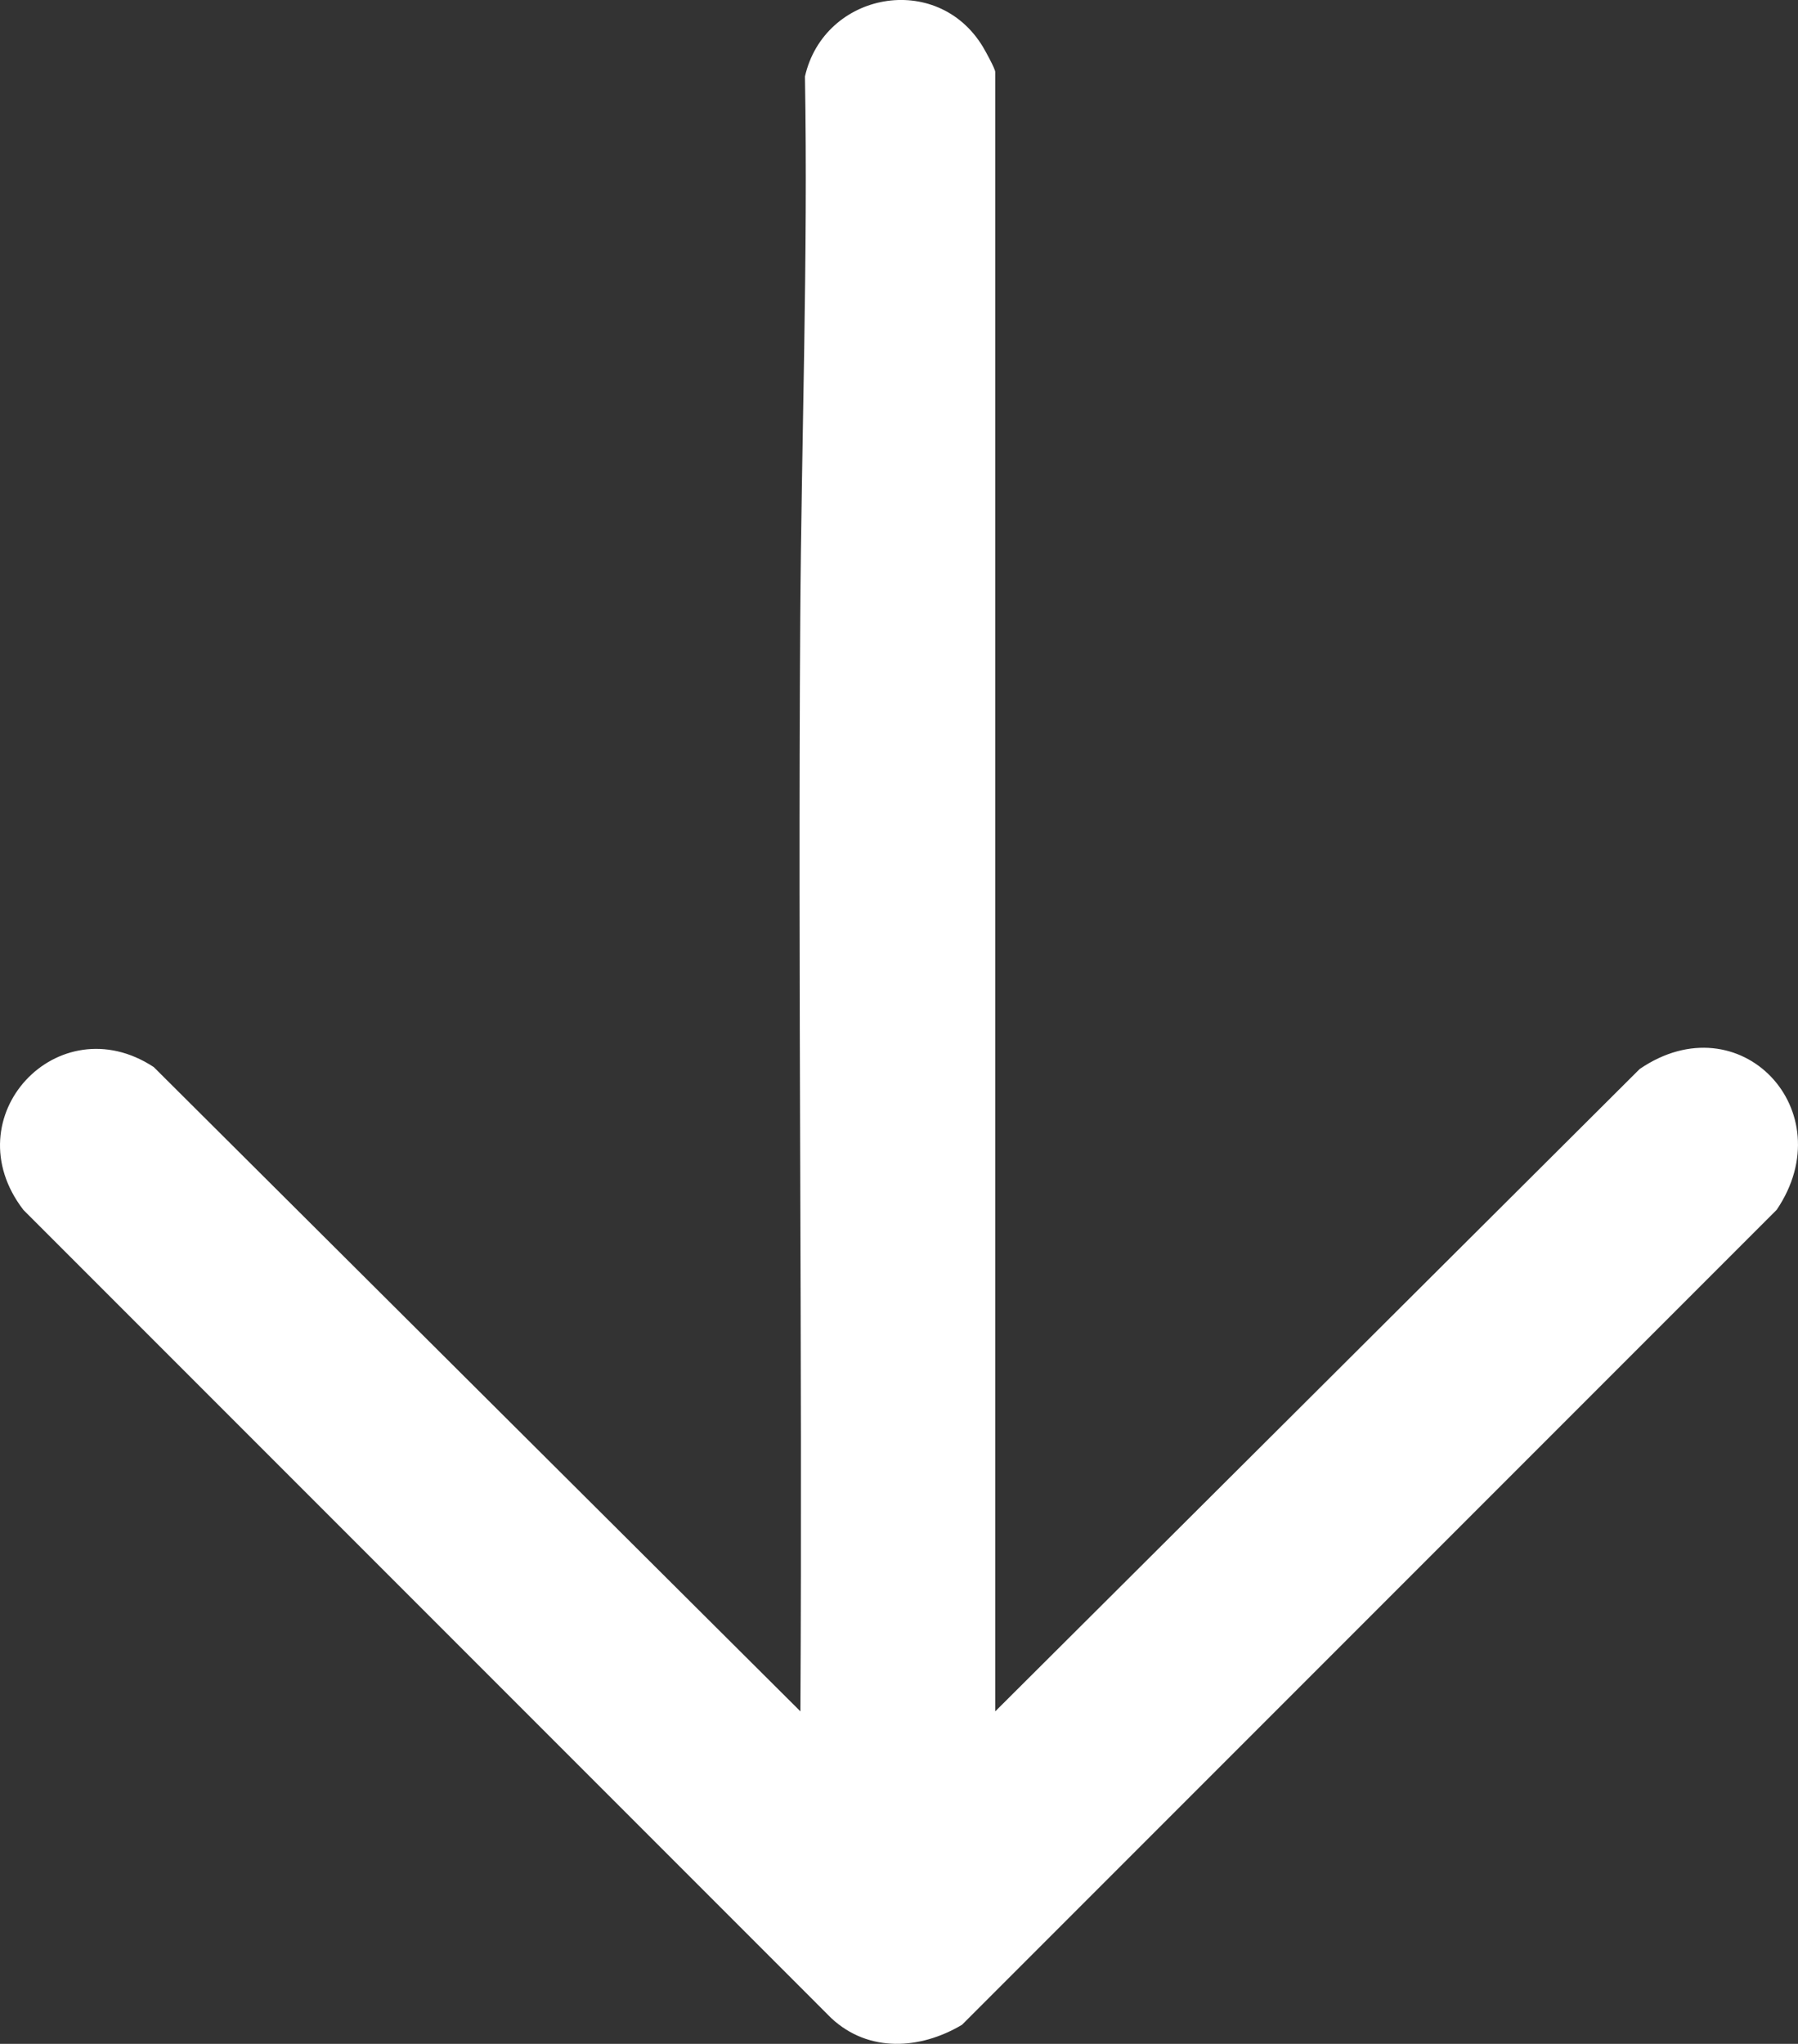 <svg viewBox="0 0 459.33 521.94" version="1.1" xmlns="http://www.w3.org/2000/svg" id="Layer_1">
  
  <rect x="0" y="0" width="459.33" height="521.94" fill="#333333" stroke="none"/>
  
  <defs>
    <style>
      .st0 {
        fill: #fff;
      }
    </style>
  </defs>
  <path d="M254.24,437.05l164.64-164.05c25.61-17.49,52.14,10.67,35,35.96l-208.11,208.11c-10.67,6.36-23.86,7.18-33.37-1.66L5.98,308.98c-18.24-23.7,8.83-52.53,33.3-36.48l165.2,164.54c.53-92.98-.65-186-.04-278.99.3-45.99,2-92.38,1.2-138.53,4.93-21.59,33.77-26.96,45.47-7.54.69,1.14,3.14,5.62,3.14,6.39v418.67Z" class="st0"></path>
</svg>